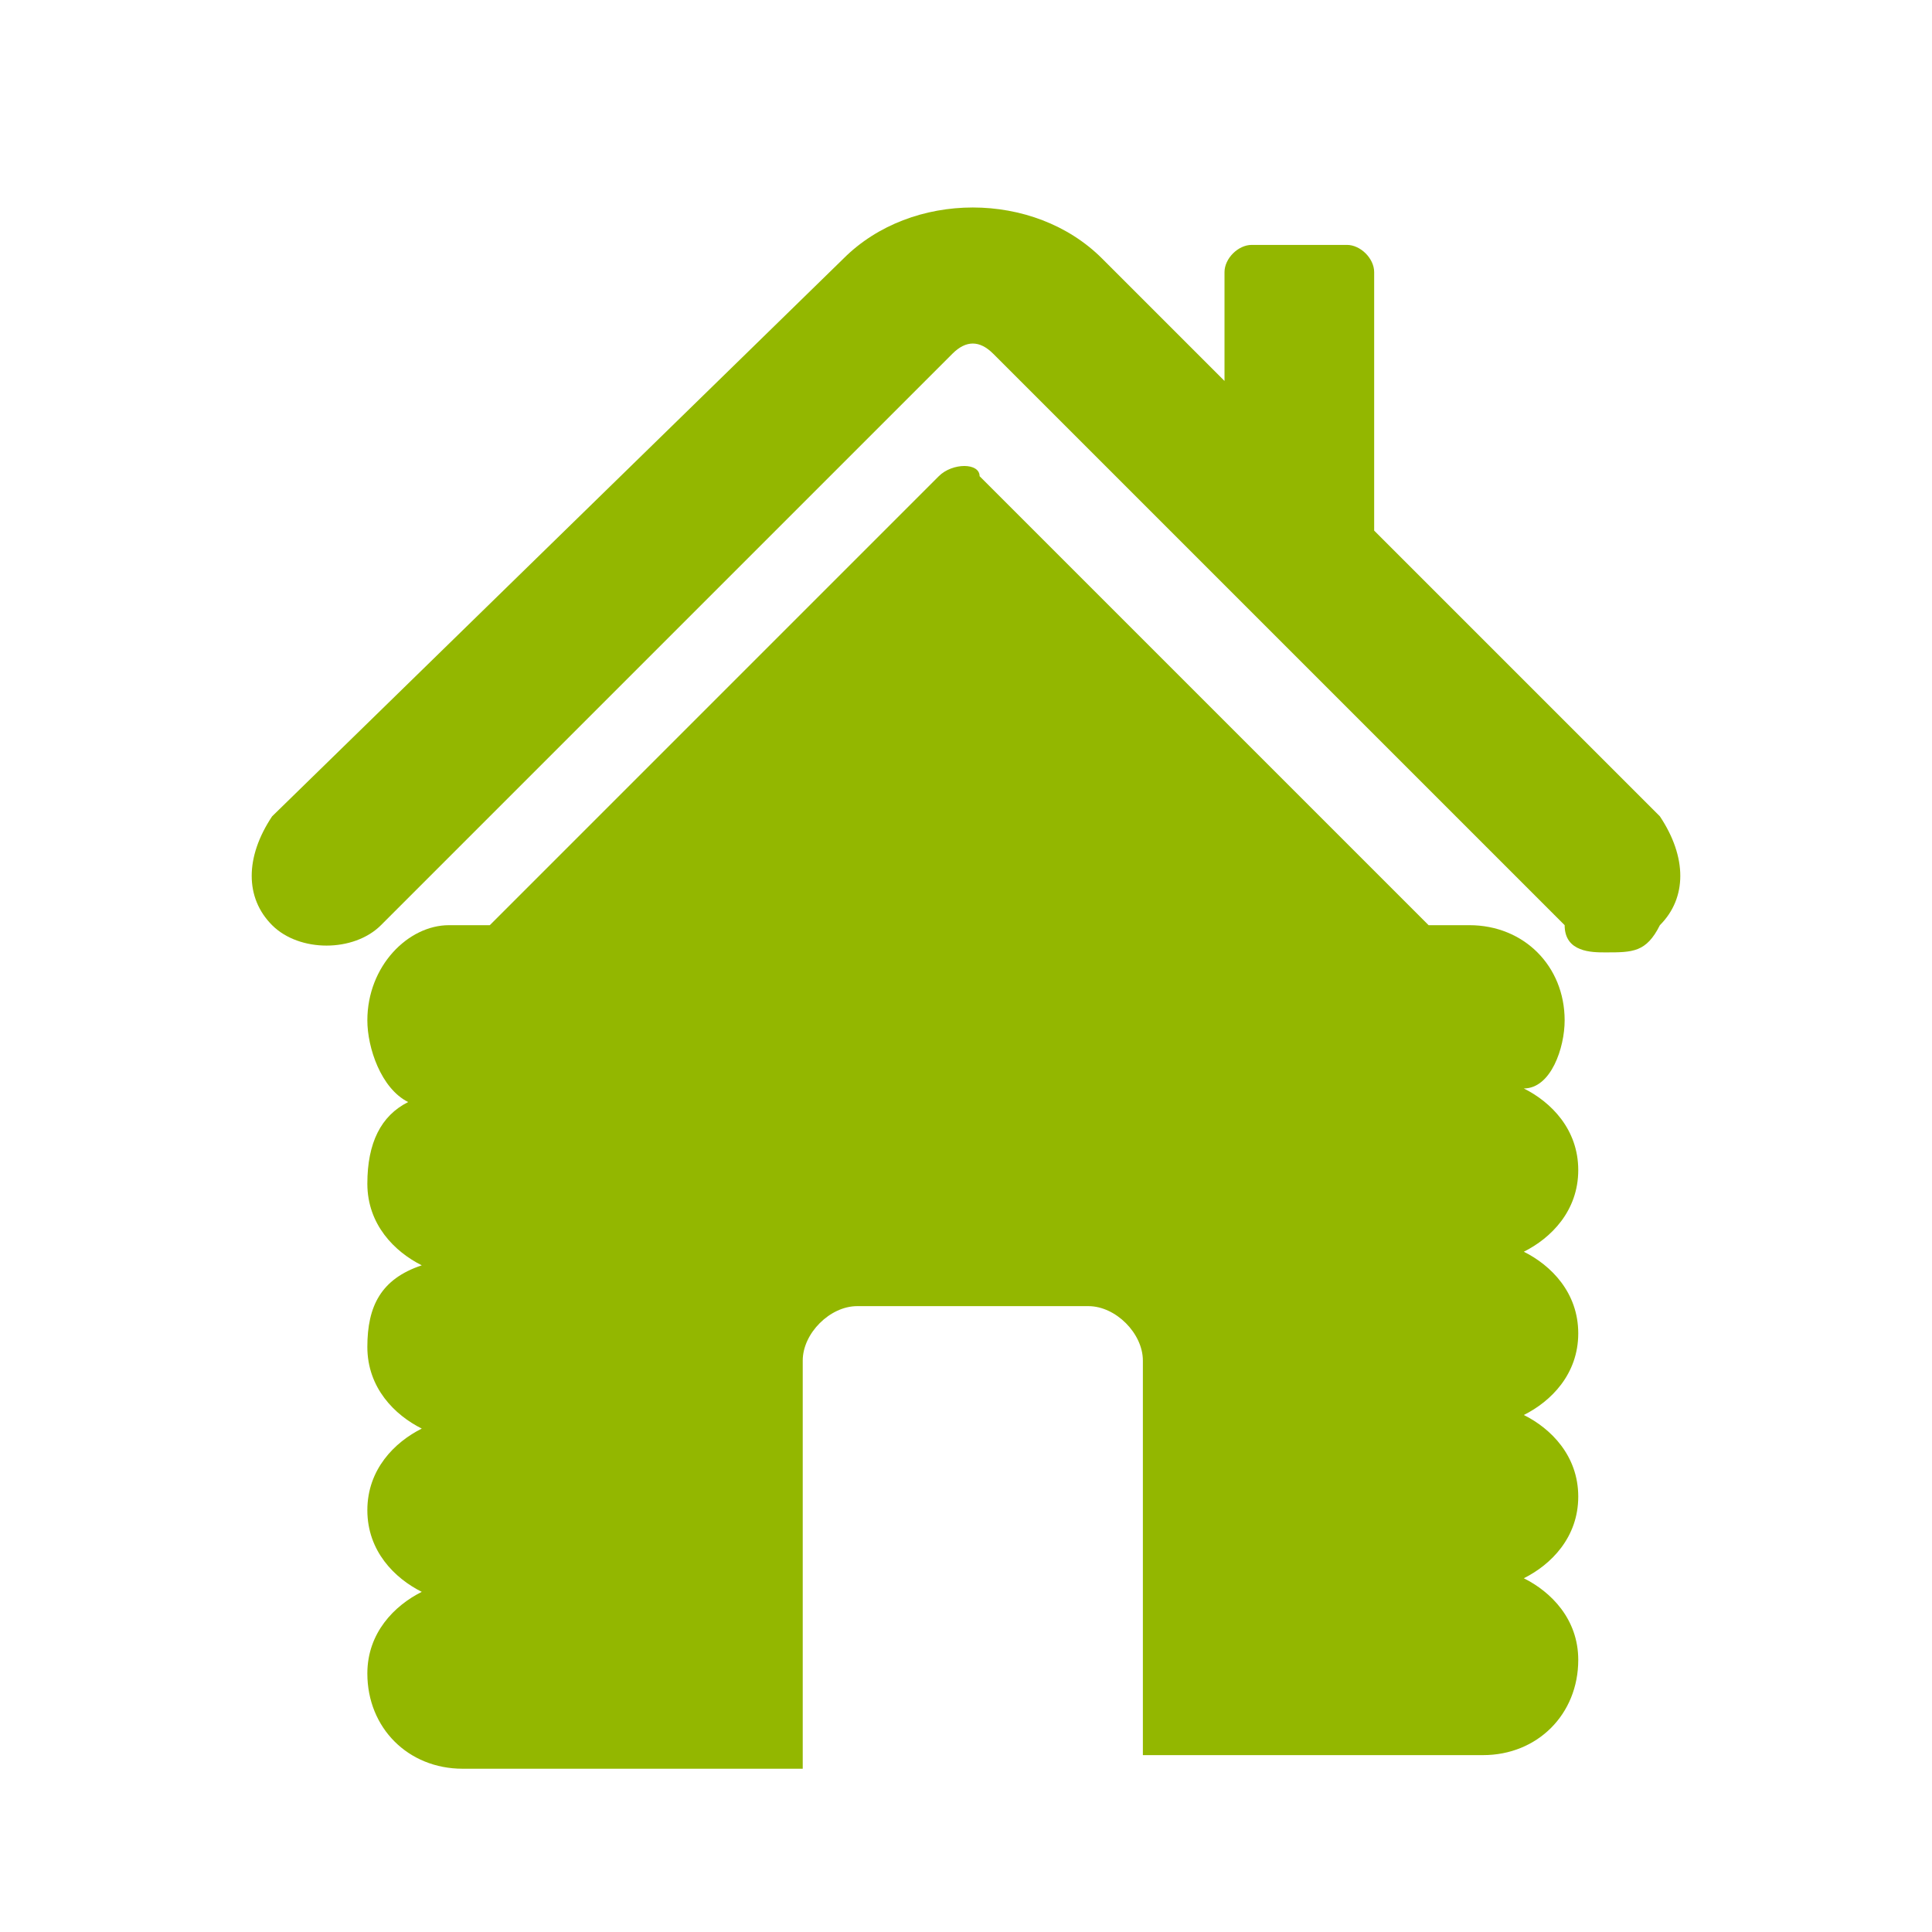 <?xml version="1.0" encoding="utf-8"?>
<!-- Generator: Adobe Illustrator 20.1.0, SVG Export Plug-In . SVG Version: 6.00 Build 0)  -->
<svg version="1.1" id="icones" xmlns="http://www.w3.org/2000/svg" xmlns:xlink="http://www.w3.org/1999/xlink" x="0px" y="0px"
	 viewBox="0 0 14.2 14.2" style="enable-background:new 0 0 14.2 14.2;" xml:space="preserve">
<style type="text/css">
	.st0{fill:#93B700;}
</style>
<g>
	<g>
		<path class="st0" d="M12.2,6l-2.1-2.1V2c0-0.1-0.1-0.2-0.2-0.2H9.2C9.1,1.8,9,1.9,9,2v0.8L8.1,1.9c-0.5-0.5-1.4-0.5-1.9,0L2,6
			C1.8,6.3,1.8,6.6,2,6.8c0.2,0.2,0.6,0.2,0.8,0l4.2-4.2c0.1-0.1,0.2-0.1,0.3,0l4.2,4.2C11.5,7,11.7,7,11.8,7C12,7,12.1,7,12.2,6.8
			C12.4,6.6,12.4,6.3,12.2,6z"/>
		<path class="st0" d="M11.5,7.5c0-0.4-0.3-0.7-0.7-0.7h-0.3L7.2,3.5C7.2,3.4,7,3.4,6.9,3.5L3.6,6.8H3.3C3,6.8,2.7,7.1,2.7,7.5
			C2.7,7.7,2.8,8,3,8.1C2.8,8.2,2.7,8.4,2.7,8.7c0,0.3,0.2,0.5,0.4,0.6C2.8,9.4,2.7,9.6,2.7,9.9c0,0.3,0.2,0.5,0.4,0.6
			c-0.2,0.1-0.4,0.3-0.4,0.6c0,0.3,0.2,0.5,0.4,0.6c-0.2,0.1-0.4,0.3-0.4,0.6c0,0.4,0.3,0.7,0.7,0.7h2.5V10c0-0.2,0.2-0.4,0.4-0.4H8
			c0.2,0,0.4,0.2,0.4,0.4v2.9h2.5c0.4,0,0.7-0.3,0.7-0.7c0-0.3-0.2-0.5-0.4-0.6c0.2-0.1,0.4-0.3,0.4-0.6c0-0.3-0.2-0.5-0.4-0.6
			c0.2-0.1,0.4-0.3,0.4-0.6s-0.2-0.5-0.4-0.6c0.2-0.1,0.4-0.3,0.4-0.6s-0.2-0.5-0.4-0.6C11.4,8,11.5,7.7,11.5,7.5z"/>
	</g>
</g>
</svg>
